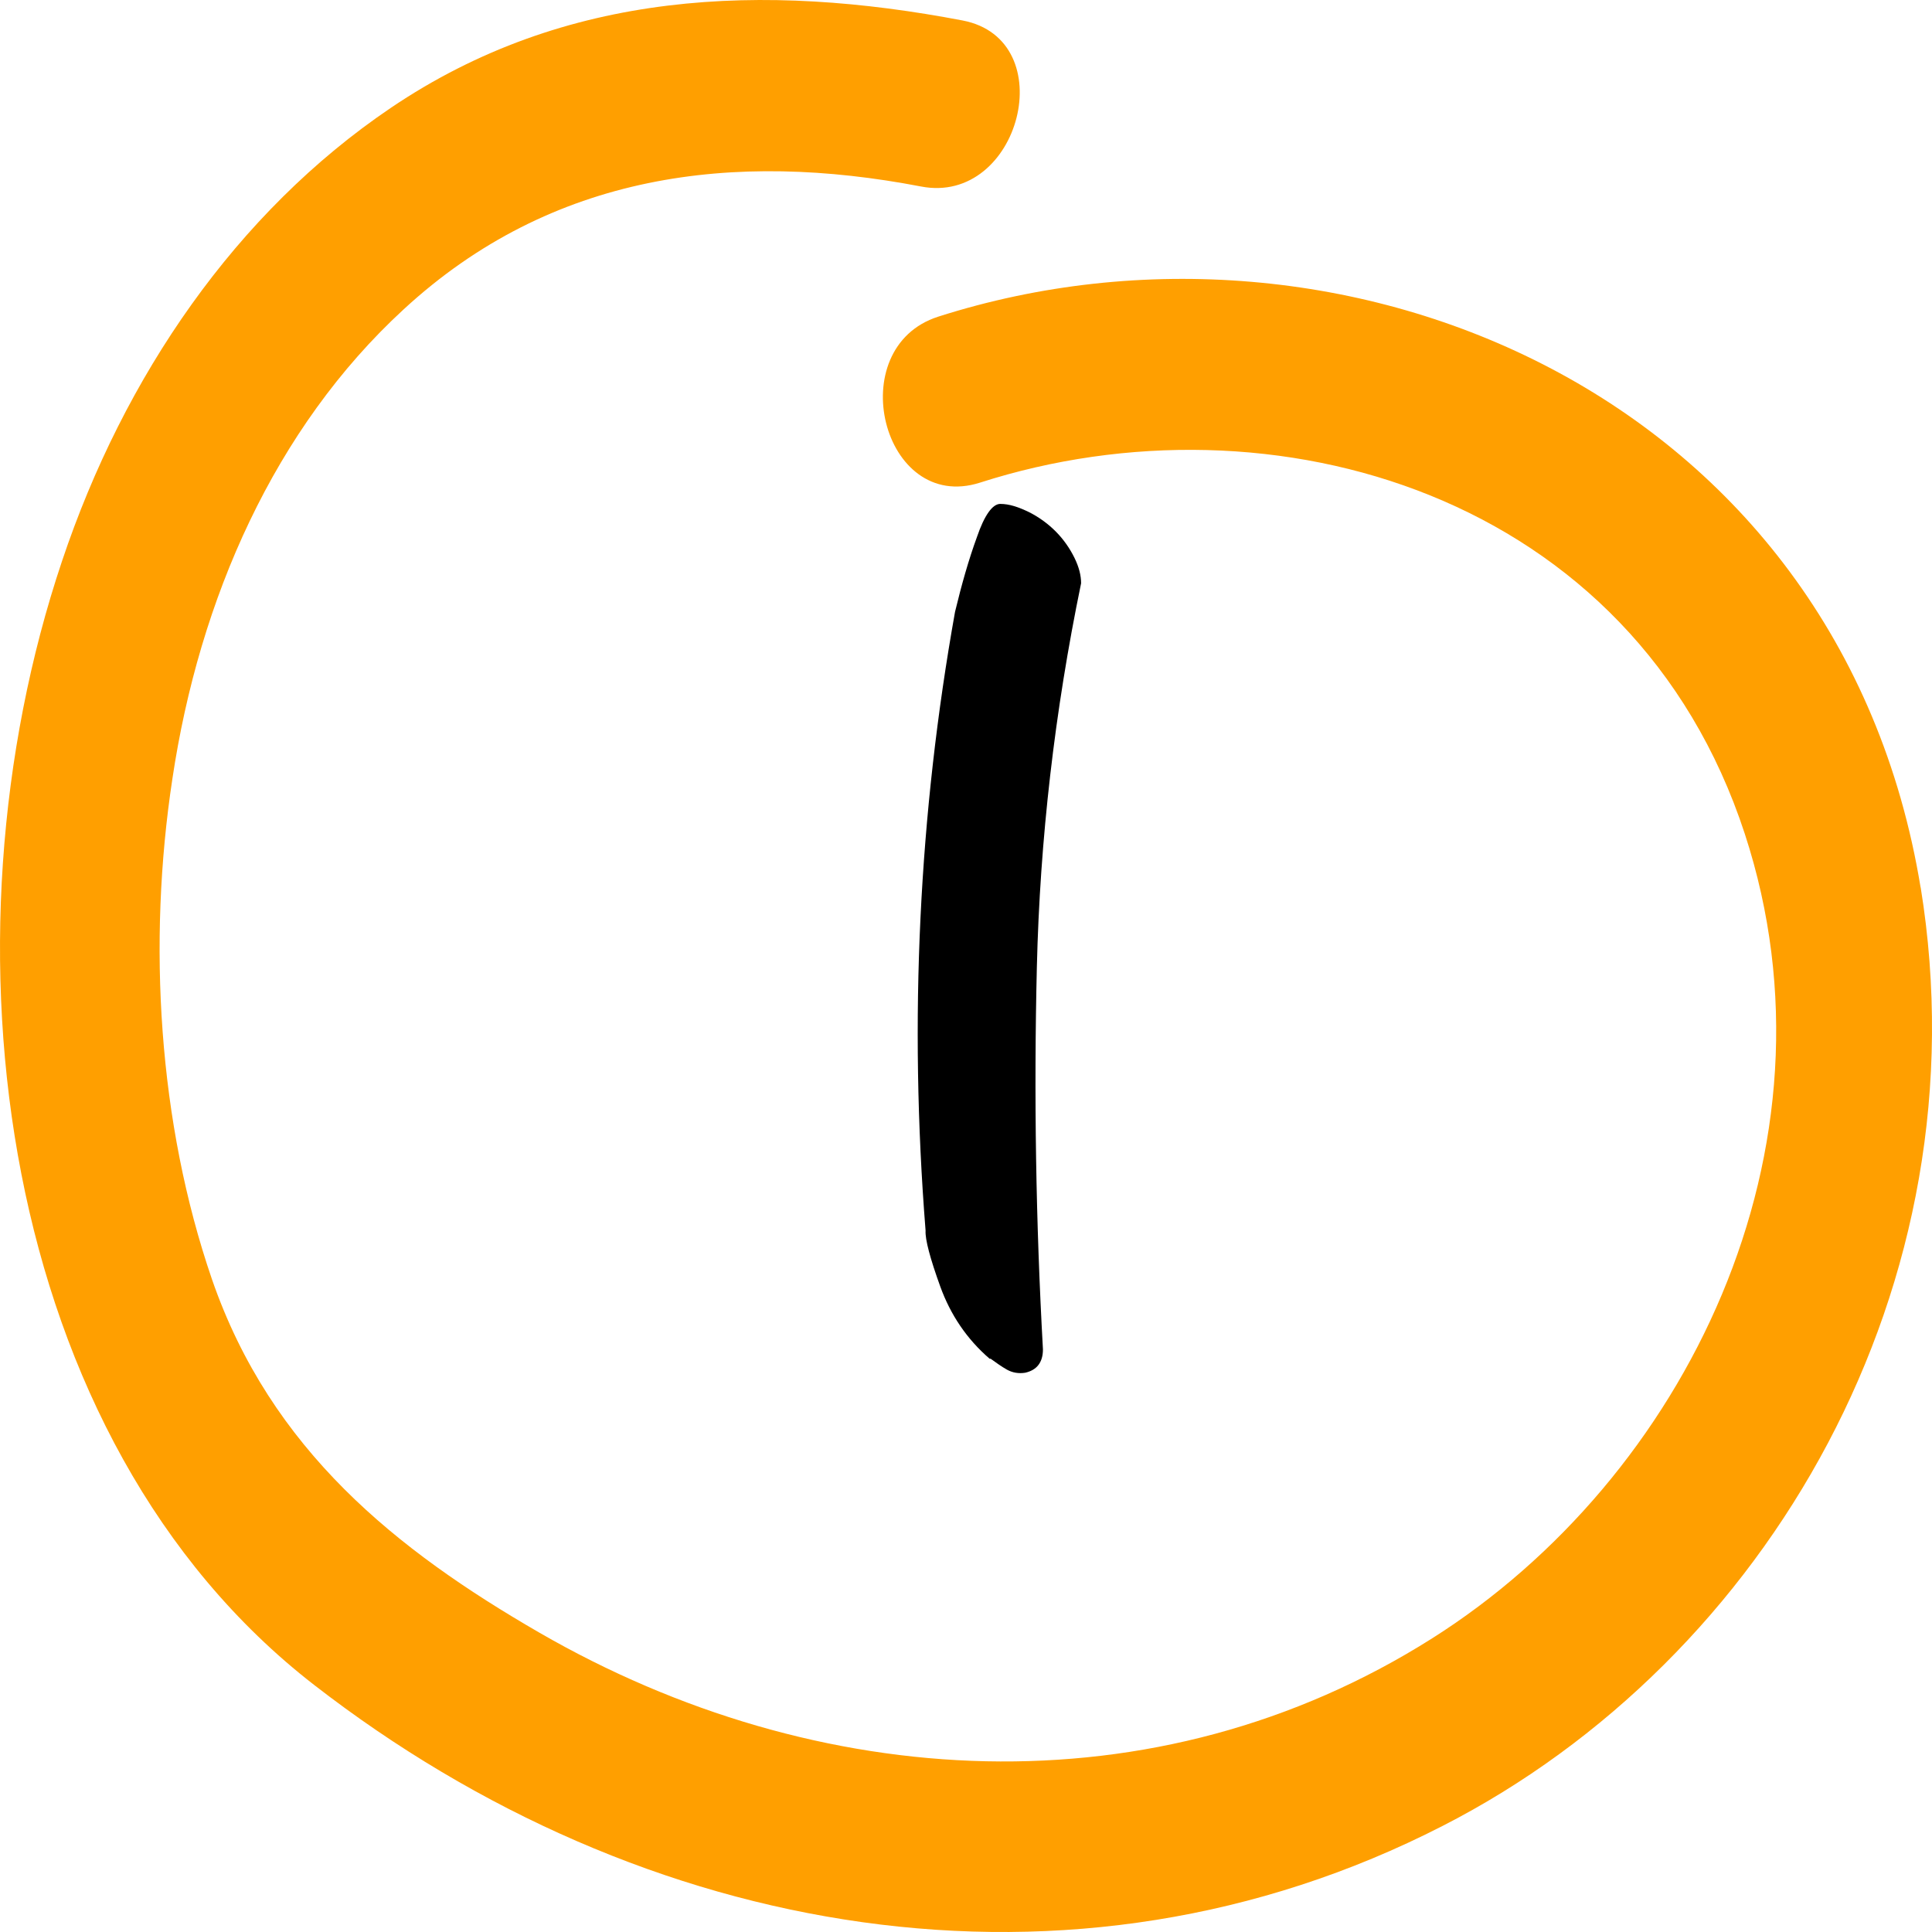 <svg width="40" height="40" viewBox="0 0 40 40" fill="none" xmlns="http://www.w3.org/2000/svg">
<path d="M20.489 28.131C20.015 27.723 19.678 27.218 19.468 26.638C19.258 26.058 19.152 25.661 19.163 25.478C18.816 21.108 19.026 16.844 19.773 12.667C19.91 12.098 20.057 11.582 20.226 11.12C20.383 10.659 20.552 10.433 20.709 10.433C20.899 10.433 21.088 10.498 21.309 10.605C21.52 10.712 21.709 10.852 21.867 11.013C22.025 11.174 22.151 11.357 22.246 11.55C22.34 11.743 22.383 11.915 22.383 12.076C21.835 14.729 21.53 17.381 21.467 20.023C21.404 22.665 21.446 25.306 21.593 27.937C21.593 28.206 21.467 28.367 21.225 28.421C21.088 28.442 20.962 28.421 20.846 28.356C20.731 28.292 20.615 28.206 20.51 28.131H20.489Z" fill="black"/>
<path d="M39.765 18.38C38.092 8.167 27.822 3.872 19.425 6.556C17.416 7.201 18.268 10.637 20.288 9.993C26.338 8.049 33.82 10.218 36.124 17.263C38.26 23.792 34.882 30.611 29.653 33.919C23.918 37.548 16.91 37.119 11.165 33.801C8.209 32.093 5.61 30.021 4.389 26.488C3.274 23.244 3.053 19.518 3.569 16.125C4.126 12.398 5.683 8.865 8.356 6.406C11.428 3.571 15.206 3.12 19.068 3.861C21.119 4.258 22.003 0.822 19.93 0.424C15.827 -0.359 11.713 -0.22 8.083 2.239C4.894 4.398 2.569 7.781 1.285 11.614C-1.366 19.507 -0.051 29.806 6.504 34.885C13.302 40.158 22.193 41.737 29.863 37.806C36.608 34.359 41.101 26.595 39.765 18.369V18.38Z" fill="#FF9F00"/>
</svg>
